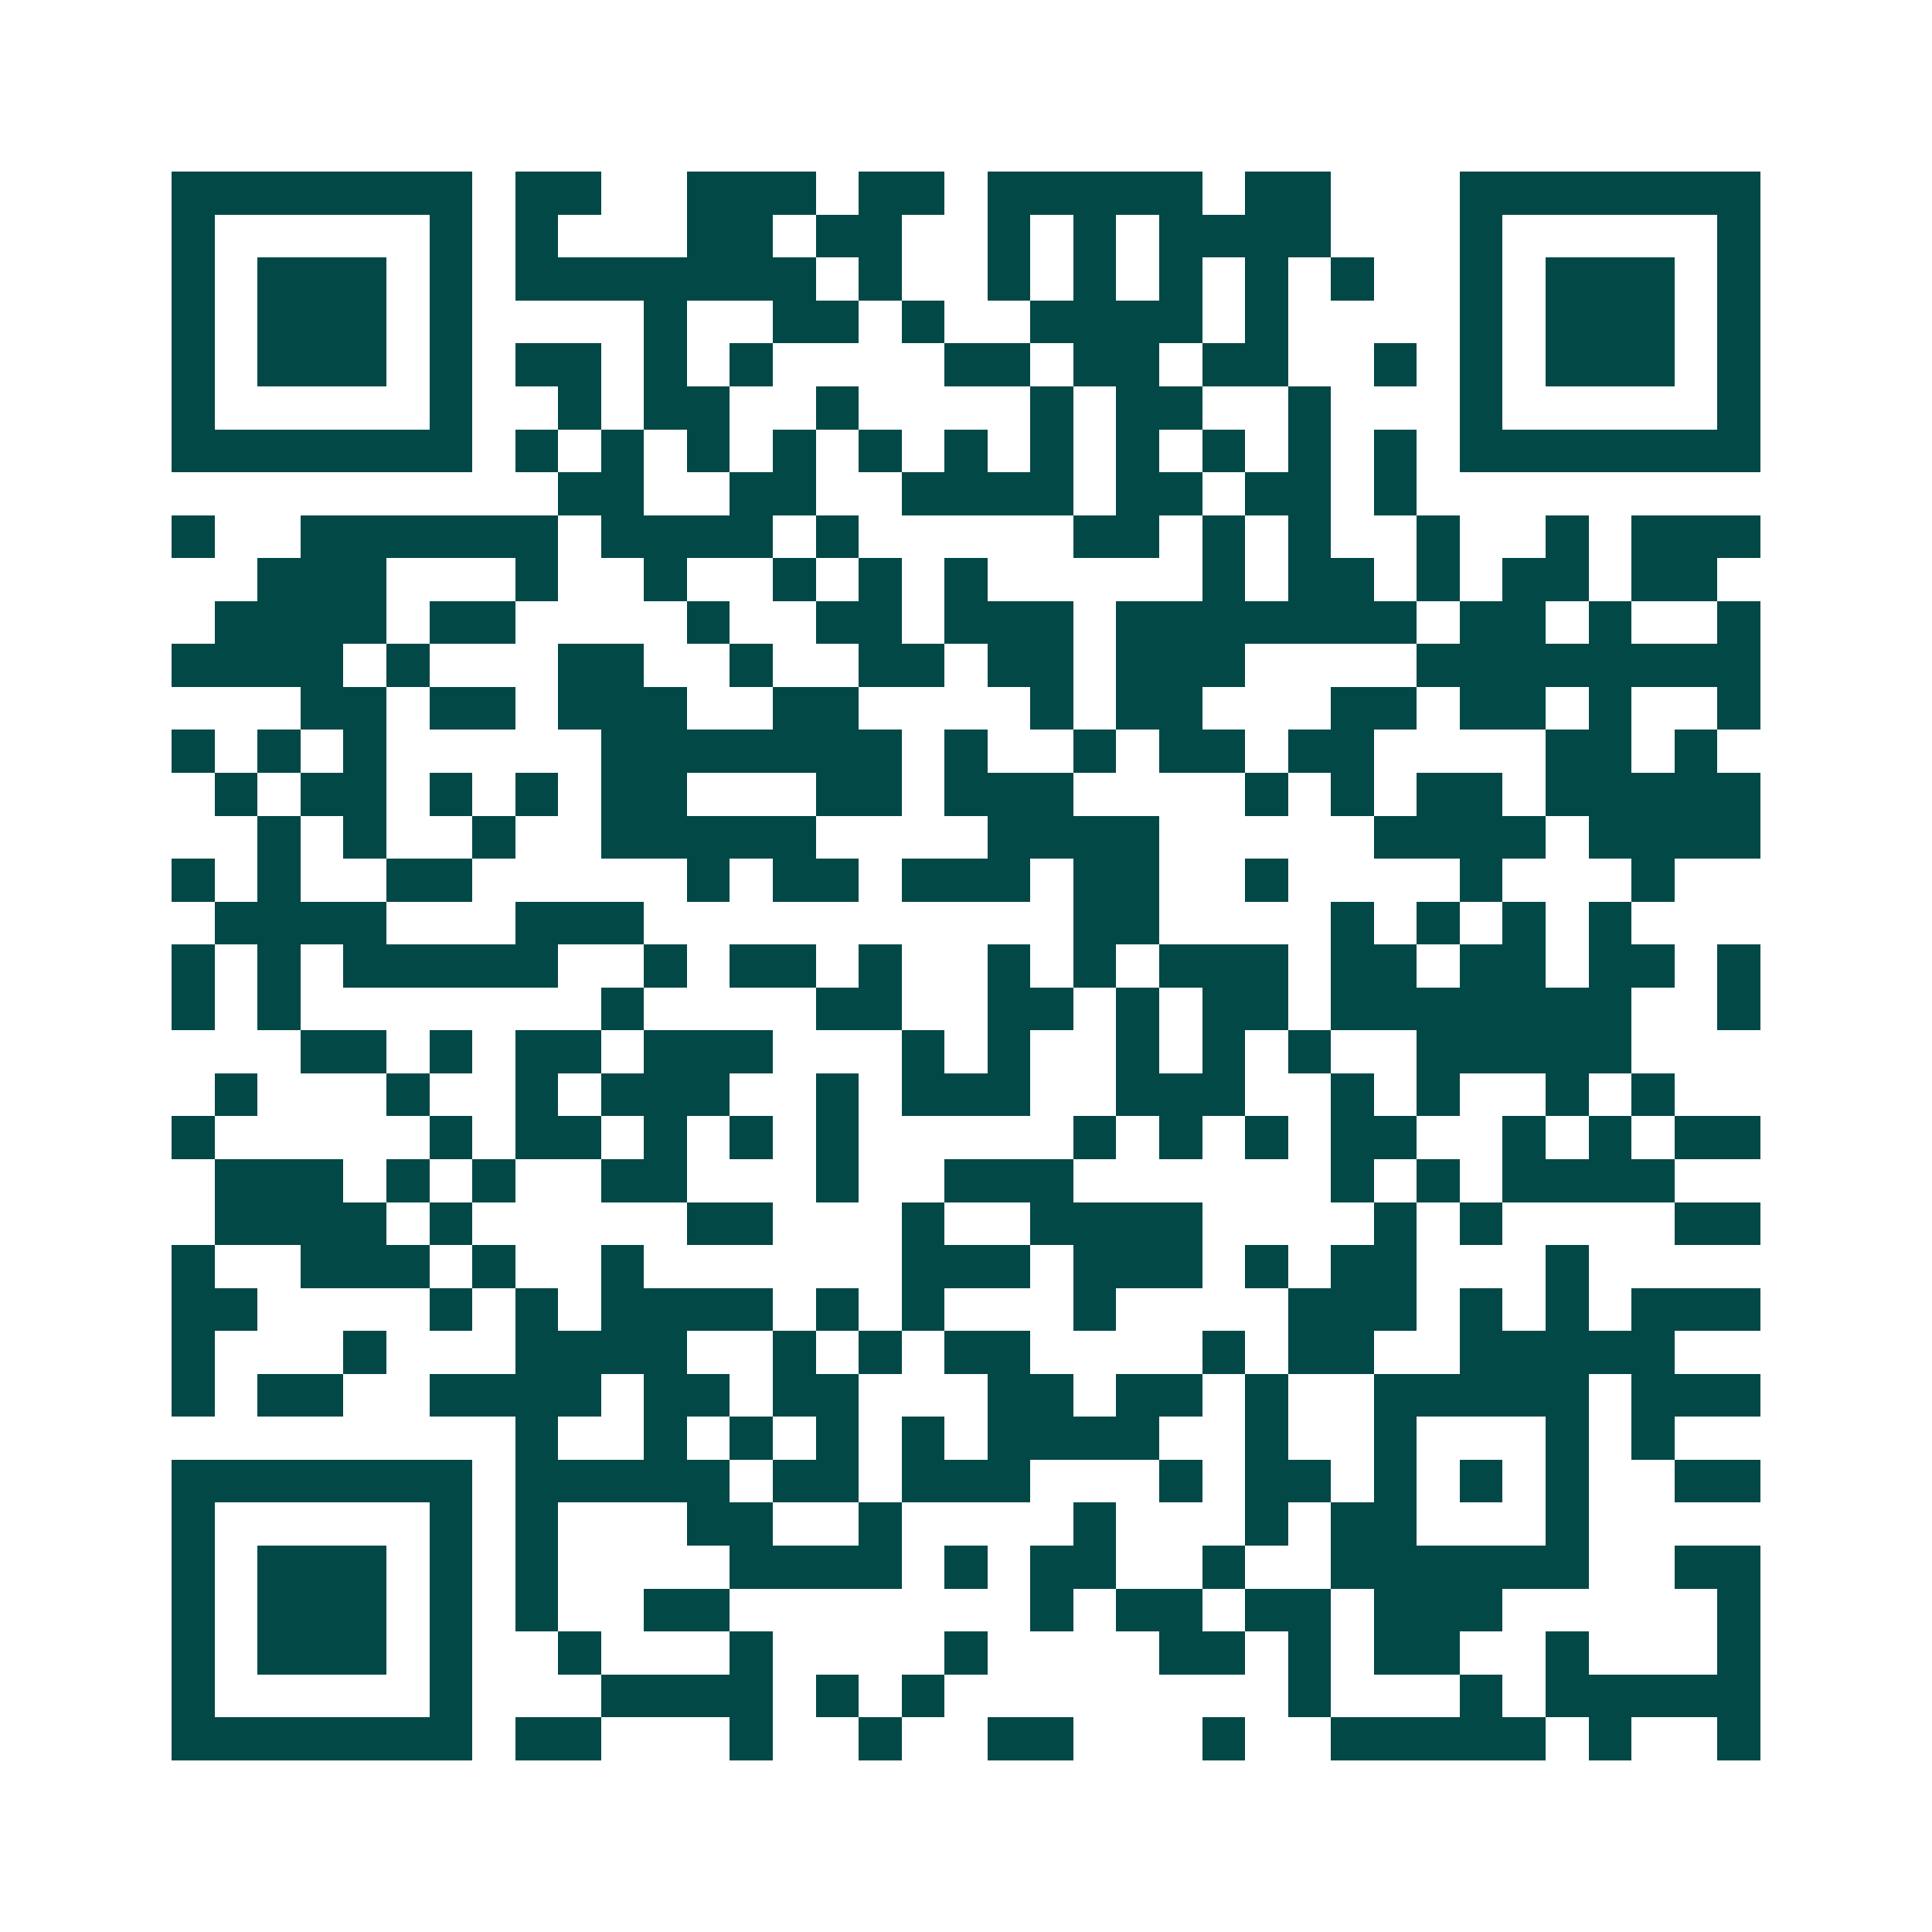 <svg xmlns="http://www.w3.org/2000/svg" width="200" height="200" viewBox="0 0 45 45" shape-rendering="crispEdges"><path fill="#ffffff" d="M0 0h45v45H0z"/><path stroke="#014847" d="M4 4.5h7m1 0h2m2 0h3m1 0h2m1 0h5m1 0h2m3 0h7M4 5.5h1m5 0h1m1 0h1m3 0h2m1 0h2m2 0h1m1 0h1m1 0h4m3 0h1m5 0h1M4 6.5h1m1 0h3m1 0h1m1 0h7m1 0h1m2 0h1m1 0h1m1 0h1m1 0h1m1 0h1m2 0h1m1 0h3m1 0h1M4 7.5h1m1 0h3m1 0h1m4 0h1m2 0h2m1 0h1m2 0h4m1 0h1m4 0h1m1 0h3m1 0h1M4 8.5h1m1 0h3m1 0h1m1 0h2m1 0h1m1 0h1m4 0h2m1 0h2m1 0h2m2 0h1m1 0h1m1 0h3m1 0h1M4 9.5h1m5 0h1m2 0h1m1 0h2m2 0h1m4 0h1m1 0h2m2 0h1m3 0h1m5 0h1M4 10.5h7m1 0h1m1 0h1m1 0h1m1 0h1m1 0h1m1 0h1m1 0h1m1 0h1m1 0h1m1 0h1m1 0h1m1 0h7M13 11.5h2m2 0h2m2 0h4m1 0h2m1 0h2m1 0h1M4 12.5h1m2 0h6m1 0h4m1 0h1m5 0h2m1 0h1m1 0h1m2 0h1m2 0h1m1 0h3M6 13.5h3m3 0h1m2 0h1m2 0h1m1 0h1m1 0h1m5 0h1m1 0h2m1 0h1m1 0h2m1 0h2M5 14.5h4m1 0h2m4 0h1m2 0h2m1 0h3m1 0h7m1 0h2m1 0h1m2 0h1M4 15.5h4m1 0h1m3 0h2m2 0h1m2 0h2m1 0h2m1 0h3m4 0h8M7 16.5h2m1 0h2m1 0h3m2 0h2m4 0h1m1 0h2m3 0h2m1 0h2m1 0h1m2 0h1M4 17.5h1m1 0h1m1 0h1m5 0h7m1 0h1m2 0h1m1 0h2m1 0h2m4 0h2m1 0h1M5 18.5h1m1 0h2m1 0h1m1 0h1m1 0h2m3 0h2m1 0h3m4 0h1m1 0h1m1 0h2m1 0h5M6 19.5h1m1 0h1m2 0h1m2 0h5m4 0h4m5 0h4m1 0h4M4 20.5h1m1 0h1m2 0h2m5 0h1m1 0h2m1 0h3m1 0h2m2 0h1m4 0h1m3 0h1M5 21.5h4m3 0h3m10 0h2m4 0h1m1 0h1m1 0h1m1 0h1M4 22.5h1m1 0h1m1 0h5m2 0h1m1 0h2m1 0h1m2 0h1m1 0h1m1 0h3m1 0h2m1 0h2m1 0h2m1 0h1M4 23.5h1m1 0h1m7 0h1m4 0h2m2 0h2m1 0h1m1 0h2m1 0h7m2 0h1M7 24.5h2m1 0h1m1 0h2m1 0h3m3 0h1m1 0h1m2 0h1m1 0h1m1 0h1m2 0h5M5 25.5h1m3 0h1m2 0h1m1 0h3m2 0h1m1 0h3m2 0h3m2 0h1m1 0h1m2 0h1m1 0h1M4 26.5h1m5 0h1m1 0h2m1 0h1m1 0h1m1 0h1m5 0h1m1 0h1m1 0h1m1 0h2m2 0h1m1 0h1m1 0h2M5 27.5h3m1 0h1m1 0h1m2 0h2m3 0h1m2 0h3m6 0h1m1 0h1m1 0h4M5 28.5h4m1 0h1m5 0h2m3 0h1m2 0h4m4 0h1m1 0h1m4 0h2M4 29.5h1m2 0h3m1 0h1m2 0h1m6 0h3m1 0h3m1 0h1m1 0h2m3 0h1M4 30.5h2m4 0h1m1 0h1m1 0h4m1 0h1m1 0h1m3 0h1m4 0h3m1 0h1m1 0h1m1 0h3M4 31.5h1m3 0h1m3 0h4m2 0h1m1 0h1m1 0h2m4 0h1m1 0h2m2 0h5M4 32.5h1m1 0h2m2 0h4m1 0h2m1 0h2m3 0h2m1 0h2m1 0h1m2 0h5m1 0h3M12 33.5h1m2 0h1m1 0h1m1 0h1m1 0h1m1 0h4m2 0h1m2 0h1m3 0h1m1 0h1M4 34.5h7m1 0h5m1 0h2m1 0h3m3 0h1m1 0h2m1 0h1m1 0h1m1 0h1m2 0h2M4 35.5h1m5 0h1m1 0h1m3 0h2m2 0h1m4 0h1m3 0h1m1 0h2m3 0h1M4 36.5h1m1 0h3m1 0h1m1 0h1m4 0h4m1 0h1m1 0h2m2 0h1m2 0h6m2 0h2M4 37.5h1m1 0h3m1 0h1m1 0h1m2 0h2m7 0h1m1 0h2m1 0h2m1 0h3m5 0h1M4 38.5h1m1 0h3m1 0h1m2 0h1m3 0h1m4 0h1m4 0h2m1 0h1m1 0h2m2 0h1m3 0h1M4 39.5h1m5 0h1m3 0h4m1 0h1m1 0h1m8 0h1m3 0h1m1 0h5M4 40.5h7m1 0h2m3 0h1m2 0h1m2 0h2m3 0h1m2 0h5m1 0h1m2 0h1"/></svg>
